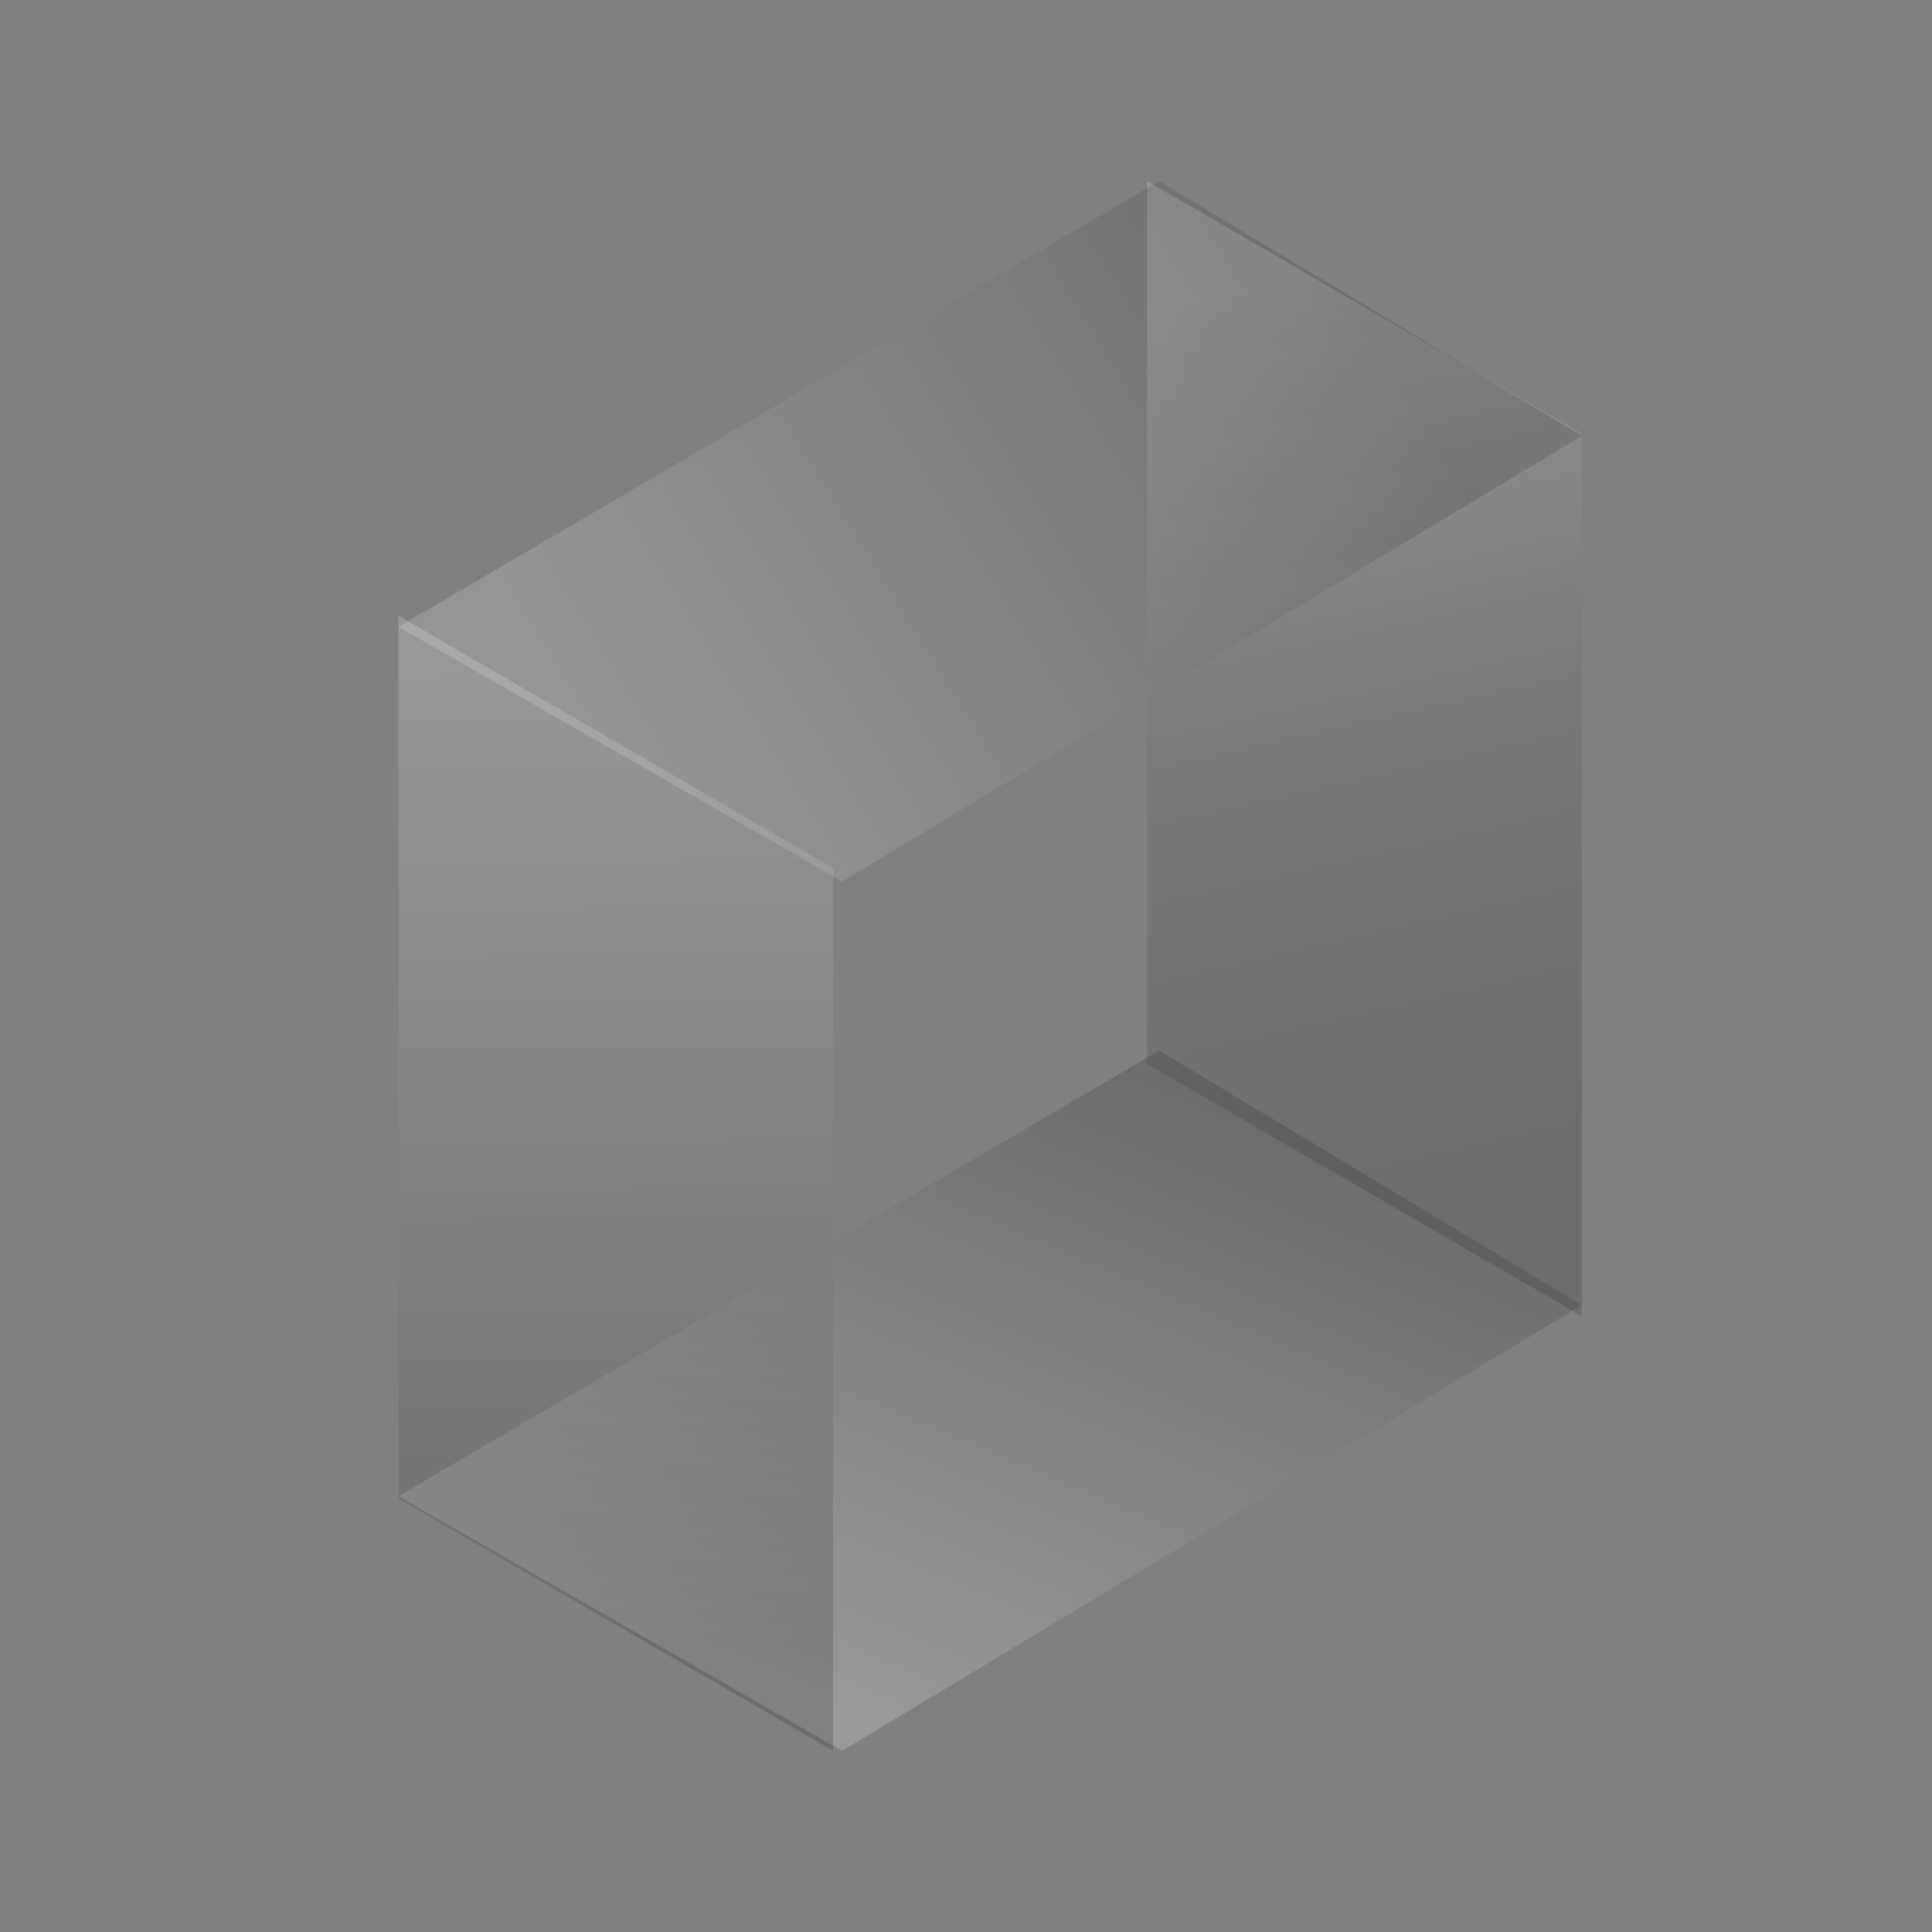 <svg width="80" height="80" viewBox="0 0 80 80" fill="none" xmlns="http://www.w3.org/2000/svg">
<rect x="0" y="0" width="80" height="80" fill="#808080" stroke="none"/>
<path opacity="0.2" d="M48 43.5L65.5 54.045L34.875 72.5L16.5 61.955L48 43.5Z" fill="url(#paint0_linear_976_5507)"/>
<path opacity="0.2" d="M16.5 25.5L34.5 35.944V72.5L16.5 62.056L16.5 25.5Z" fill="url(#paint1_linear_976_5507)"/>
<path opacity="0.2" d="M47.5 7.5L65.5 17.944V54.5L47.5 44.056V7.5Z" fill="url(#paint2_linear_976_5507)"/>
<path opacity="0.2" d="M48 7.5L65.5 18.046L34.875 36.5L16.5 25.955L48 7.5Z" fill="url(#paint3_linear_976_5507)"/>
<defs>
<linearGradient id="paint0_linear_976_5507" x1="37.938" y1="72.5" x2="49.443" y2="45.334" gradientUnits="userSpaceOnUse">
<stop stop-color="white"/>
<stop offset="0.474" stop-color="#9A9A9A"/>
<stop offset="1" stop-color="#212121"/>
</linearGradient>
<linearGradient id="paint1_linear_976_5507" x1="25.408" y1="25.639" x2="25.945" y2="68.583" gradientUnits="userSpaceOnUse">
<stop stop-color="white"/>
<stop offset="1" stop-color="#212121"/>
</linearGradient>
<linearGradient id="paint2_linear_976_5507" x1="47.5" y1="12.287" x2="55.945" y2="49.838" gradientUnits="userSpaceOnUse">
<stop stop-color="white"/>
<stop offset="0.507" stop-color="#5D5D5D"/>
<stop offset="1" stop-color="#212121"/>
</linearGradient>
<linearGradient id="paint3_linear_976_5507" x1="25.25" y1="31.227" x2="55.492" y2="12.421" gradientUnits="userSpaceOnUse">
<stop stop-color="#EAEAEA"/>
<stop offset="1" stop-color="#2F2F2F"/>
</linearGradient>
</defs>
</svg>
